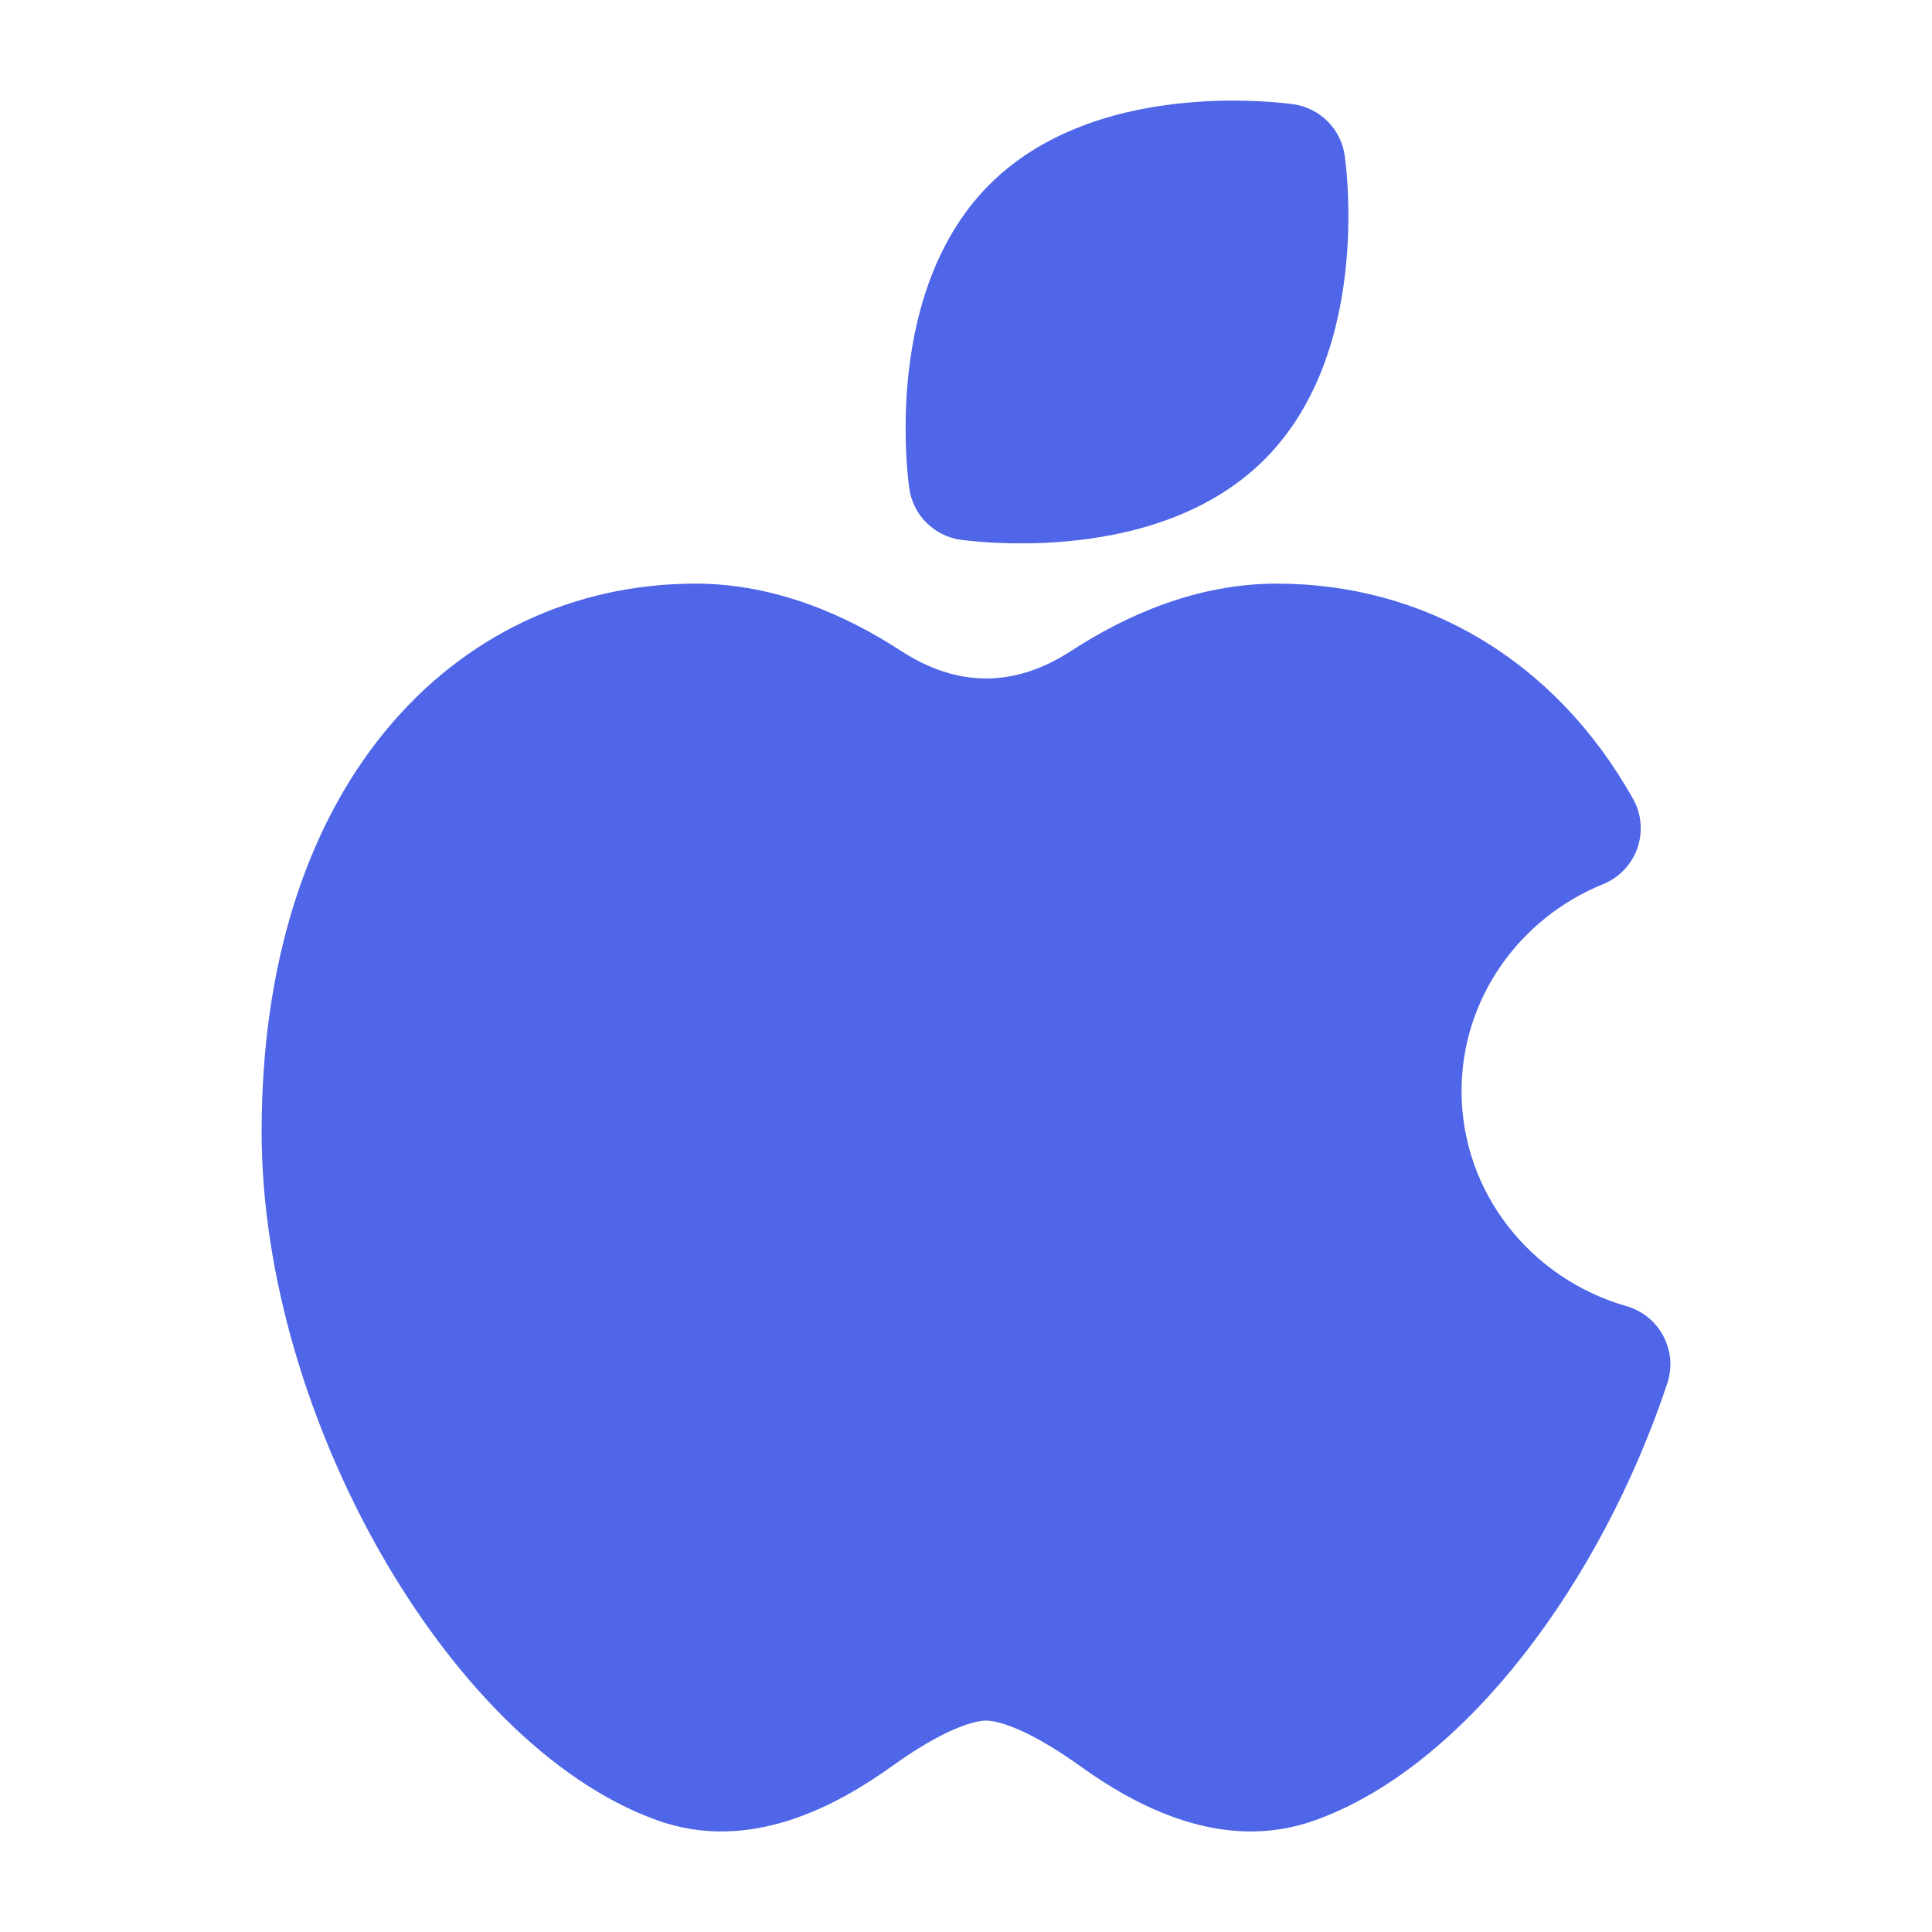 <svg width="24" height="24" viewBox="0 0 24 24" fill="none" xmlns="http://www.w3.org/2000/svg">
<path d="M16.719 2.051C16.726 2.12 16.735 2.217 16.741 2.336C16.753 2.573 16.758 2.901 16.723 3.271C16.656 3.983 16.434 4.981 15.708 5.708C14.981 6.434 13.983 6.656 13.271 6.723C12.901 6.758 12.573 6.753 12.336 6.741C12.217 6.735 12.12 6.726 12.051 6.719L11.931 6.705C11.602 6.657 11.343 6.398 11.296 6.07L11.281 5.949C11.274 5.88 11.265 5.782 11.259 5.664C11.247 5.427 11.242 5.099 11.277 4.729C11.344 4.017 11.566 3.019 12.292 2.292C13.019 1.566 14.017 1.344 14.729 1.277C15.099 1.242 15.427 1.247 15.664 1.259C15.783 1.265 15.88 1.274 15.949 1.281L16.069 1.295C16.398 1.343 16.657 1.602 16.704 1.93L16.719 2.051Z" fill="#4E66E7"/>
<path d="M4.779 9.091C5.761 7.89 7.134 7.25 8.64 7.25C9.644 7.25 10.526 7.652 11.19 8.084C11.895 8.543 12.605 8.543 13.309 8.084C13.973 7.652 14.855 7.25 15.859 7.25C17.696 7.25 19.316 8.2 20.285 9.921C20.391 10.108 20.411 10.332 20.34 10.536C20.269 10.739 20.114 10.902 19.914 10.983C18.873 11.407 18.156 12.405 18.156 13.554C18.156 14.809 19.011 15.884 20.206 16.226C20.403 16.283 20.568 16.417 20.663 16.598C20.759 16.778 20.776 16.99 20.712 17.184C20.299 18.423 19.675 19.599 18.933 20.549C18.2 21.488 17.307 22.264 16.334 22.613C15.181 23.026 14.098 22.427 13.415 21.937C13.184 21.772 12.947 21.623 12.725 21.518C12.493 21.408 12.335 21.374 12.25 21.374C12.164 21.374 12.006 21.408 11.774 21.518C11.553 21.623 11.315 21.772 11.085 21.937C10.401 22.427 9.318 23.026 8.166 22.613C6.811 22.127 5.59 20.806 4.724 19.286C3.846 17.744 3.25 15.854 3.25 14.059C3.25 11.979 3.804 10.282 4.779 9.091Z" fill="#4E66E7"/>
</svg>
